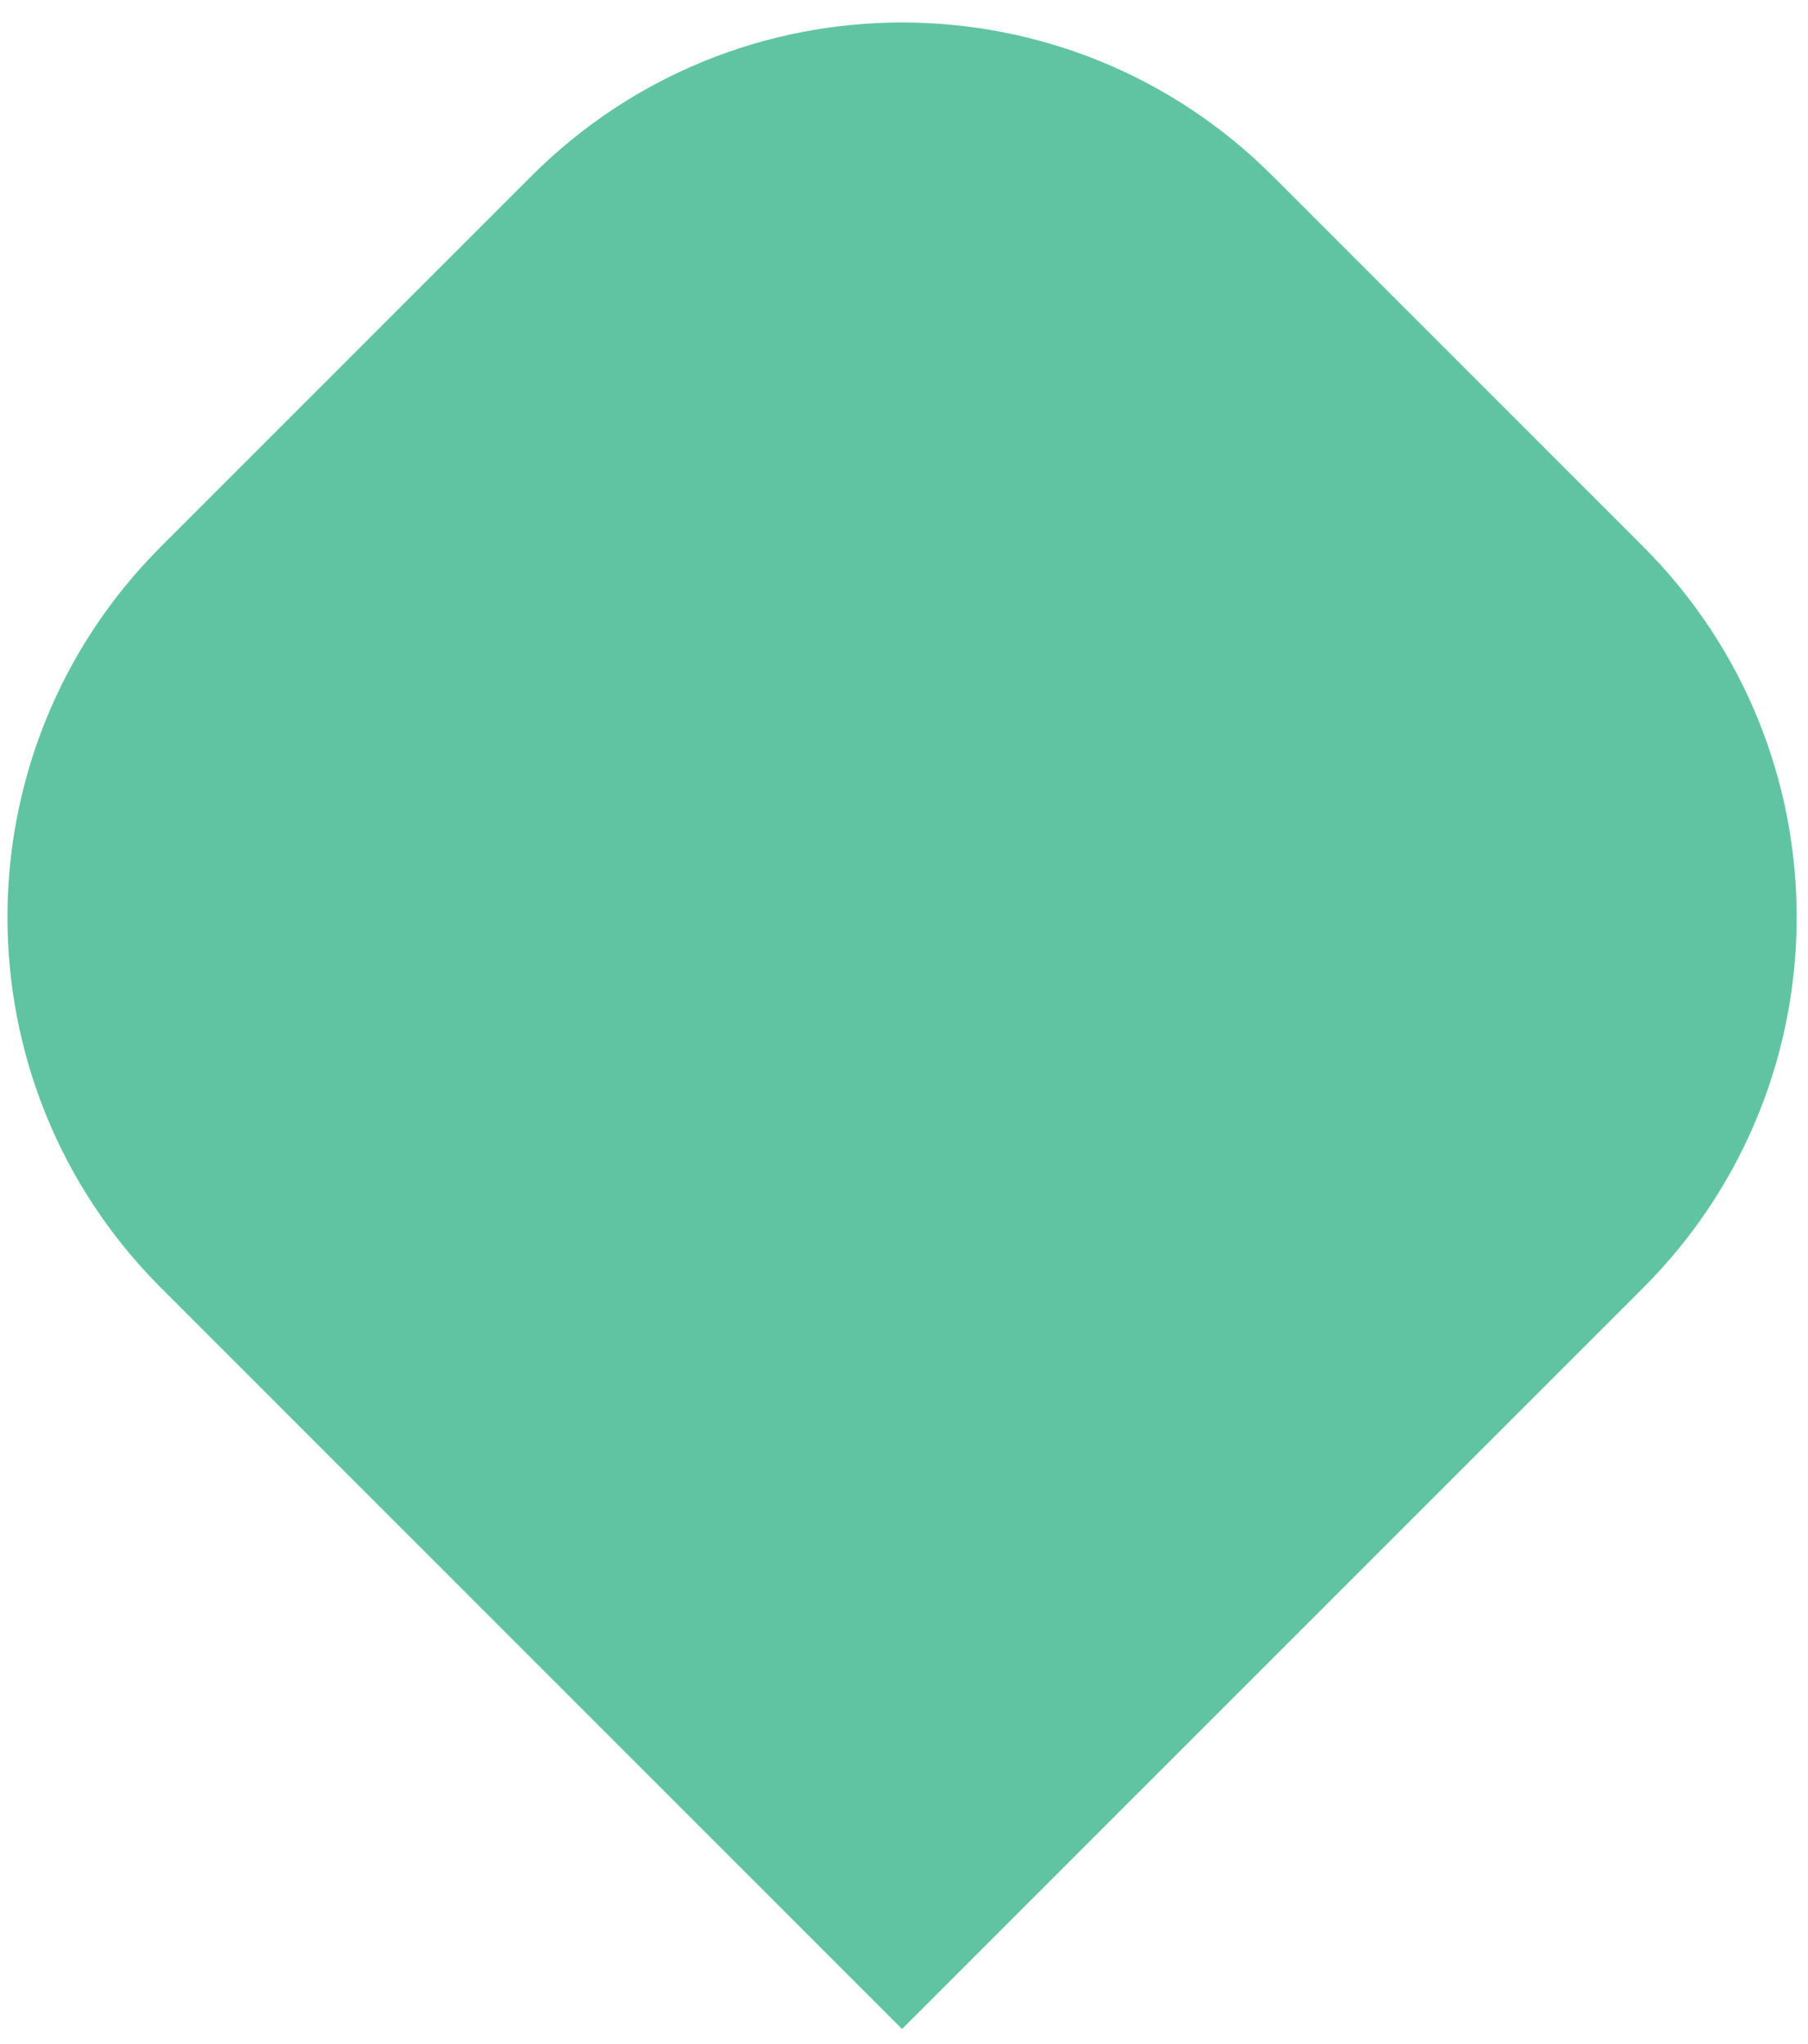 <?xml version="1.0" encoding="UTF-8"?> <svg xmlns="http://www.w3.org/2000/svg" width="69" height="78" viewBox="0 0 69 78" fill="none"> <path d="M6.142 49.142C-1.668 41.332 -1.668 28.668 6.142 20.858L20.284 6.716C28.095 -1.095 40.758 -1.095 48.569 6.716L62.711 20.858C70.521 28.668 70.521 41.332 62.711 49.142L34.426 77.426L6.142 49.142Z" fill="#60C4A3"></path> </svg> 